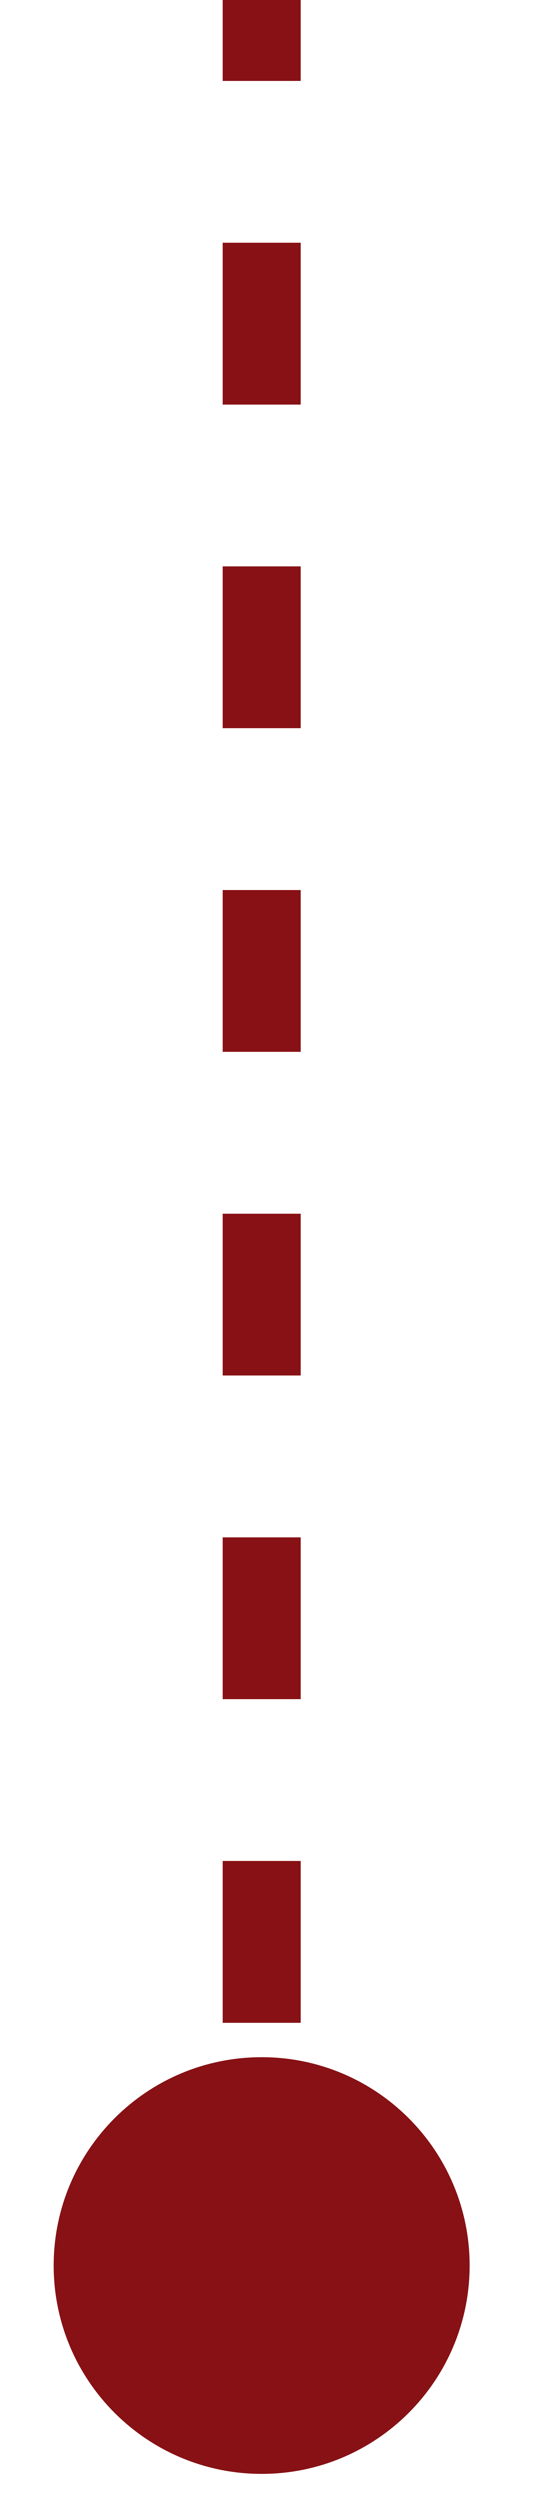 <?xml version="1.0" encoding="UTF-8"?> <svg xmlns="http://www.w3.org/2000/svg" width="7" height="32" viewBox="0 0 7 32" fill="none"><path d="M0.688 29C0.688 30.473 1.882 31.667 3.355 31.667C4.827 31.667 6.021 30.473 6.021 29C6.021 27.527 4.827 26.333 3.355 26.333C1.882 26.333 0.688 27.527 0.688 29ZM3.355 29L3.855 29L3.855 27.964L3.355 27.964L2.855 27.964L2.855 29L3.355 29ZM3.355 25.893L3.855 25.893L3.855 23.821L3.355 23.821L2.855 23.821L2.855 25.893L3.355 25.893ZM3.355 21.75L3.855 21.75L3.855 19.679L3.355 19.679L2.855 19.679L2.855 21.75L3.355 21.75ZM3.355 17.607L3.855 17.607L3.855 15.536L3.355 15.536L2.855 15.536L2.855 17.607L3.355 17.607ZM3.355 13.464L3.855 13.464L3.855 11.393L3.355 11.393L2.855 11.393L2.855 13.464L3.355 13.464ZM3.355 9.321L3.855 9.321L3.855 7.25L3.355 7.25L2.855 7.25L2.855 9.321L3.355 9.321ZM3.355 5.179L3.855 5.179L3.855 3.107L3.355 3.107L2.855 3.107L2.855 5.179L3.355 5.179ZM3.355 1.036L3.855 1.036L3.855 2.18557e-08L3.355 0L2.855 -2.18557e-08L2.855 1.036L3.355 1.036Z" fill="#871114"></path></svg> 
